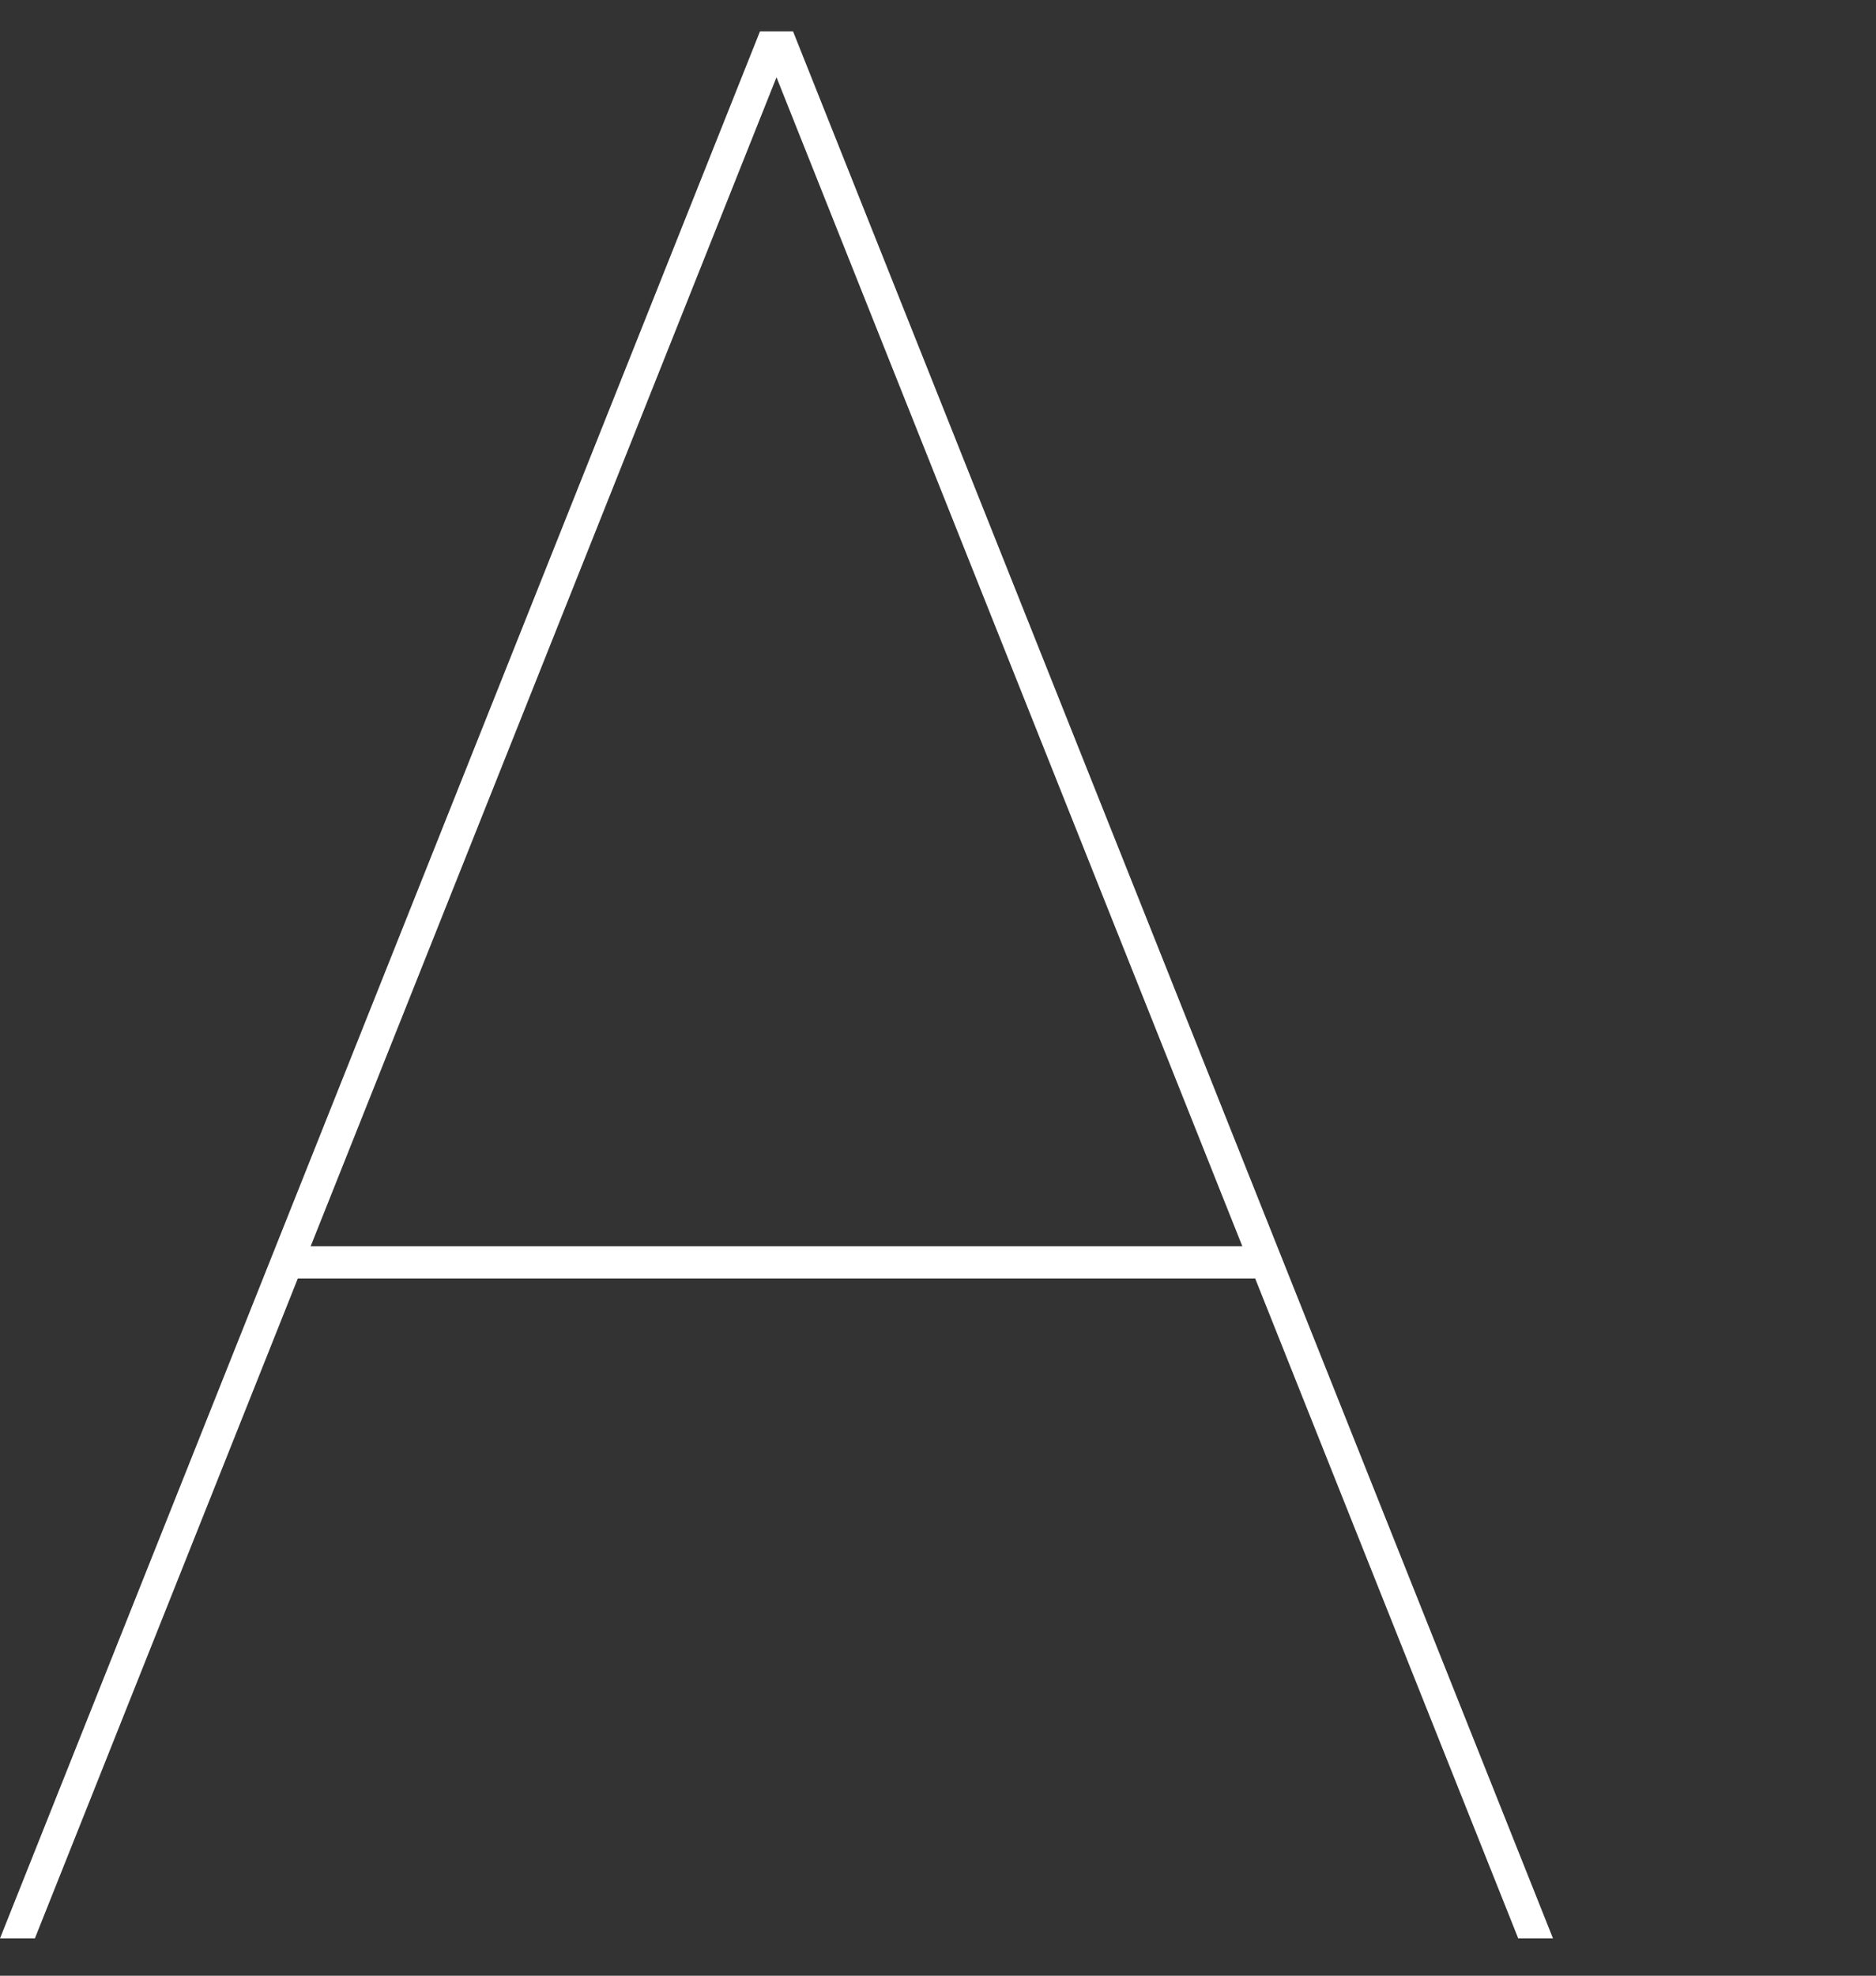<svg xmlns="http://www.w3.org/2000/svg" width="109.246" height="115" viewBox="0 0 109.246 115">
  <rect x="0" y="0" width="109.246" height="115" fill="#333333" stroke="none"/>
  <g id="_03_A" data-name="03_A" transform="translate(-388.754 -2289)">
    <path id="パス_81022" data-name="パス 81022" d="M861.907,766.938l-44.256,111h2.031l15.311-38.409h55.751l15.317,38.409h2.025l-44.255-111ZM835.742,837.65l27.126-68.039,27.126,68.039Z" transform="translate(-428.896 1523.886)" fill="#fff"/>
    <rect id="長方形_1216" data-name="長方形 1216" width="63" height="115" transform="translate(435 2289)" fill="none"/>
  </g>
</svg>
